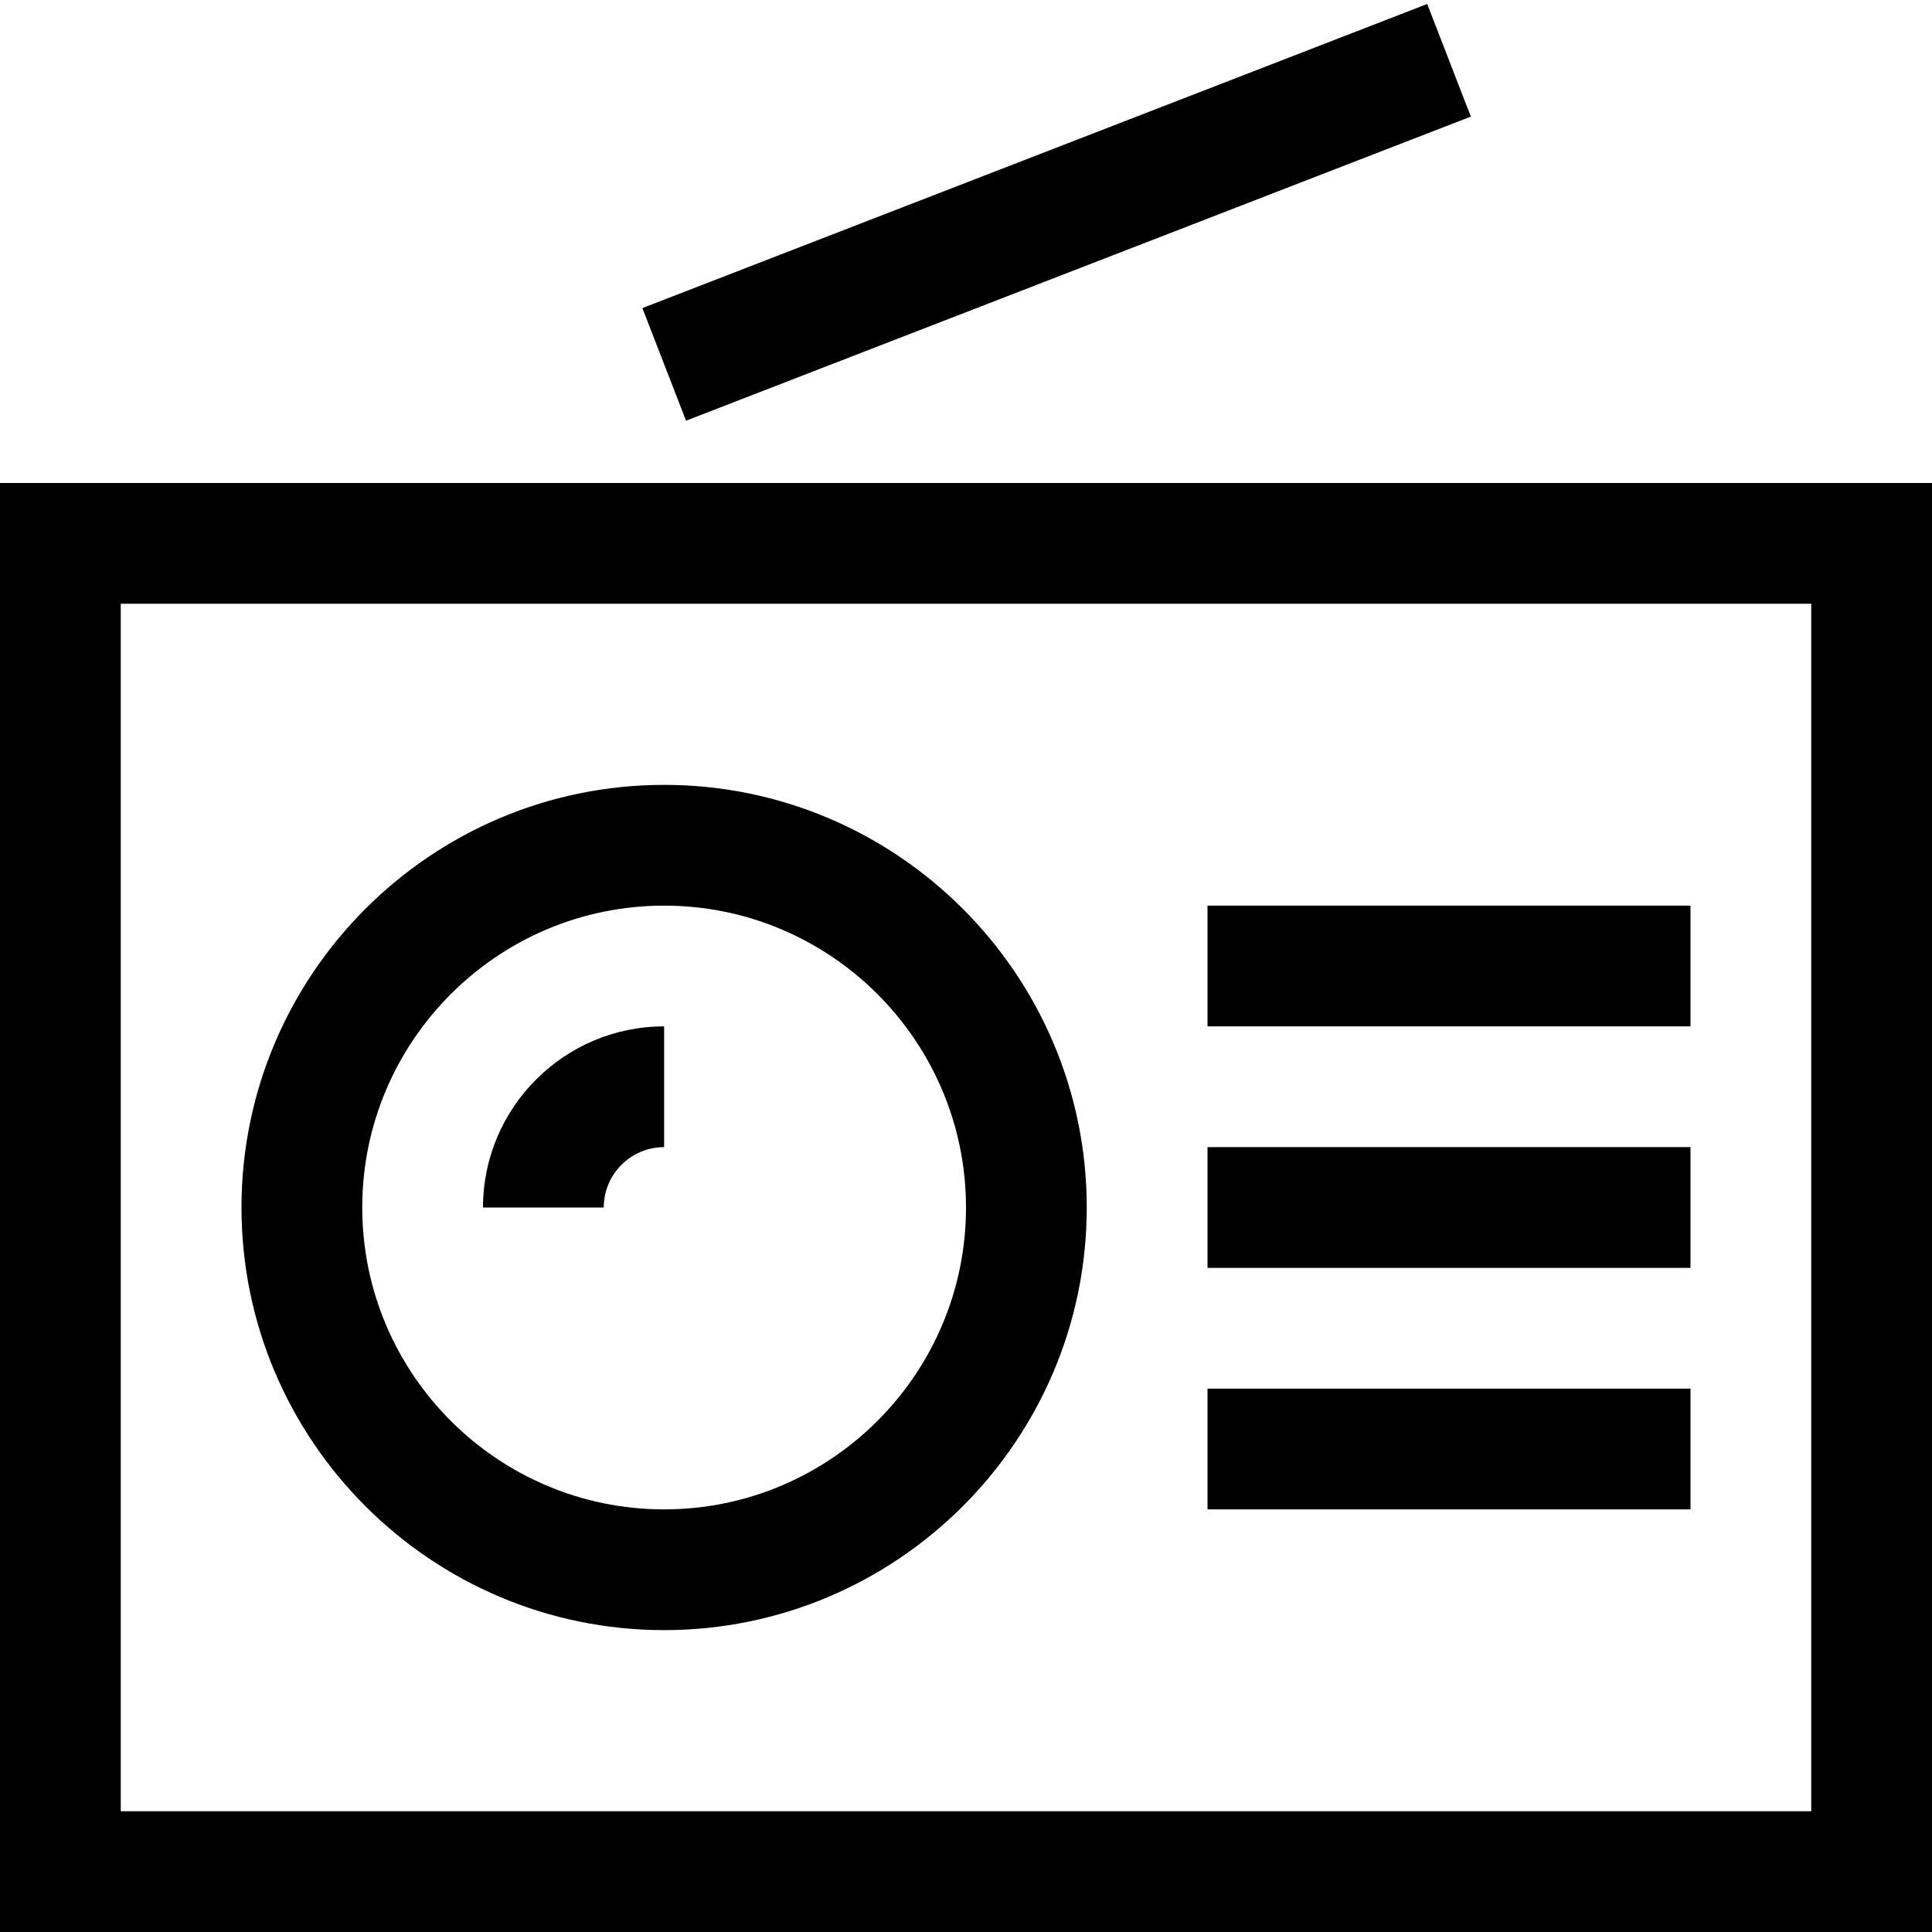 <?xml version="1.0" encoding="utf-8"?>
<!-- Generated by IcoMoon.io -->
<!DOCTYPE svg PUBLIC "-//W3C//DTD SVG 1.1//EN" "http://www.w3.org/Graphics/SVG/1.1/DTD/svg11.dtd">
<svg version="1.1" xmlns="http://www.w3.org/2000/svg" xmlns:xlink="http://www.w3.org/1999/xlink" width="32" height="32" viewBox="0 0 32 32">
<g>
</g>
	<path d="M32 32h-32v-24h32v24zM2 30h28v-20h-28v20z" fill="#000000" />
	<path d="M11 27c-3.859 0-7-3.14-7-7s3.141-7 7-7 7 3.14 7 7-3.141 7-7 7zM11 15c-2.757 0-5 2.243-5 5s2.243 5 5 5 5-2.243 5-5-2.243-5-5-5z" fill="#000000" />
	<path d="M10 20h-2c0-1.654 1.346-3 3-3v2c-0.552 0-1 0.449-1 1z" fill="#000000" />
	<path d="M20 15h8v2h-8v-2z" fill="#000000" />
	<path d="M20 19h8v2h-8v-2z" fill="#000000" />
	<path d="M20 23h8v2h-8v-2z" fill="#000000" />
	<path d="M23.639 0.066l0.723 1.865-12.999 5.037-0.723-1.865 12.999-5.037z" fill="#000000" />
</svg>
